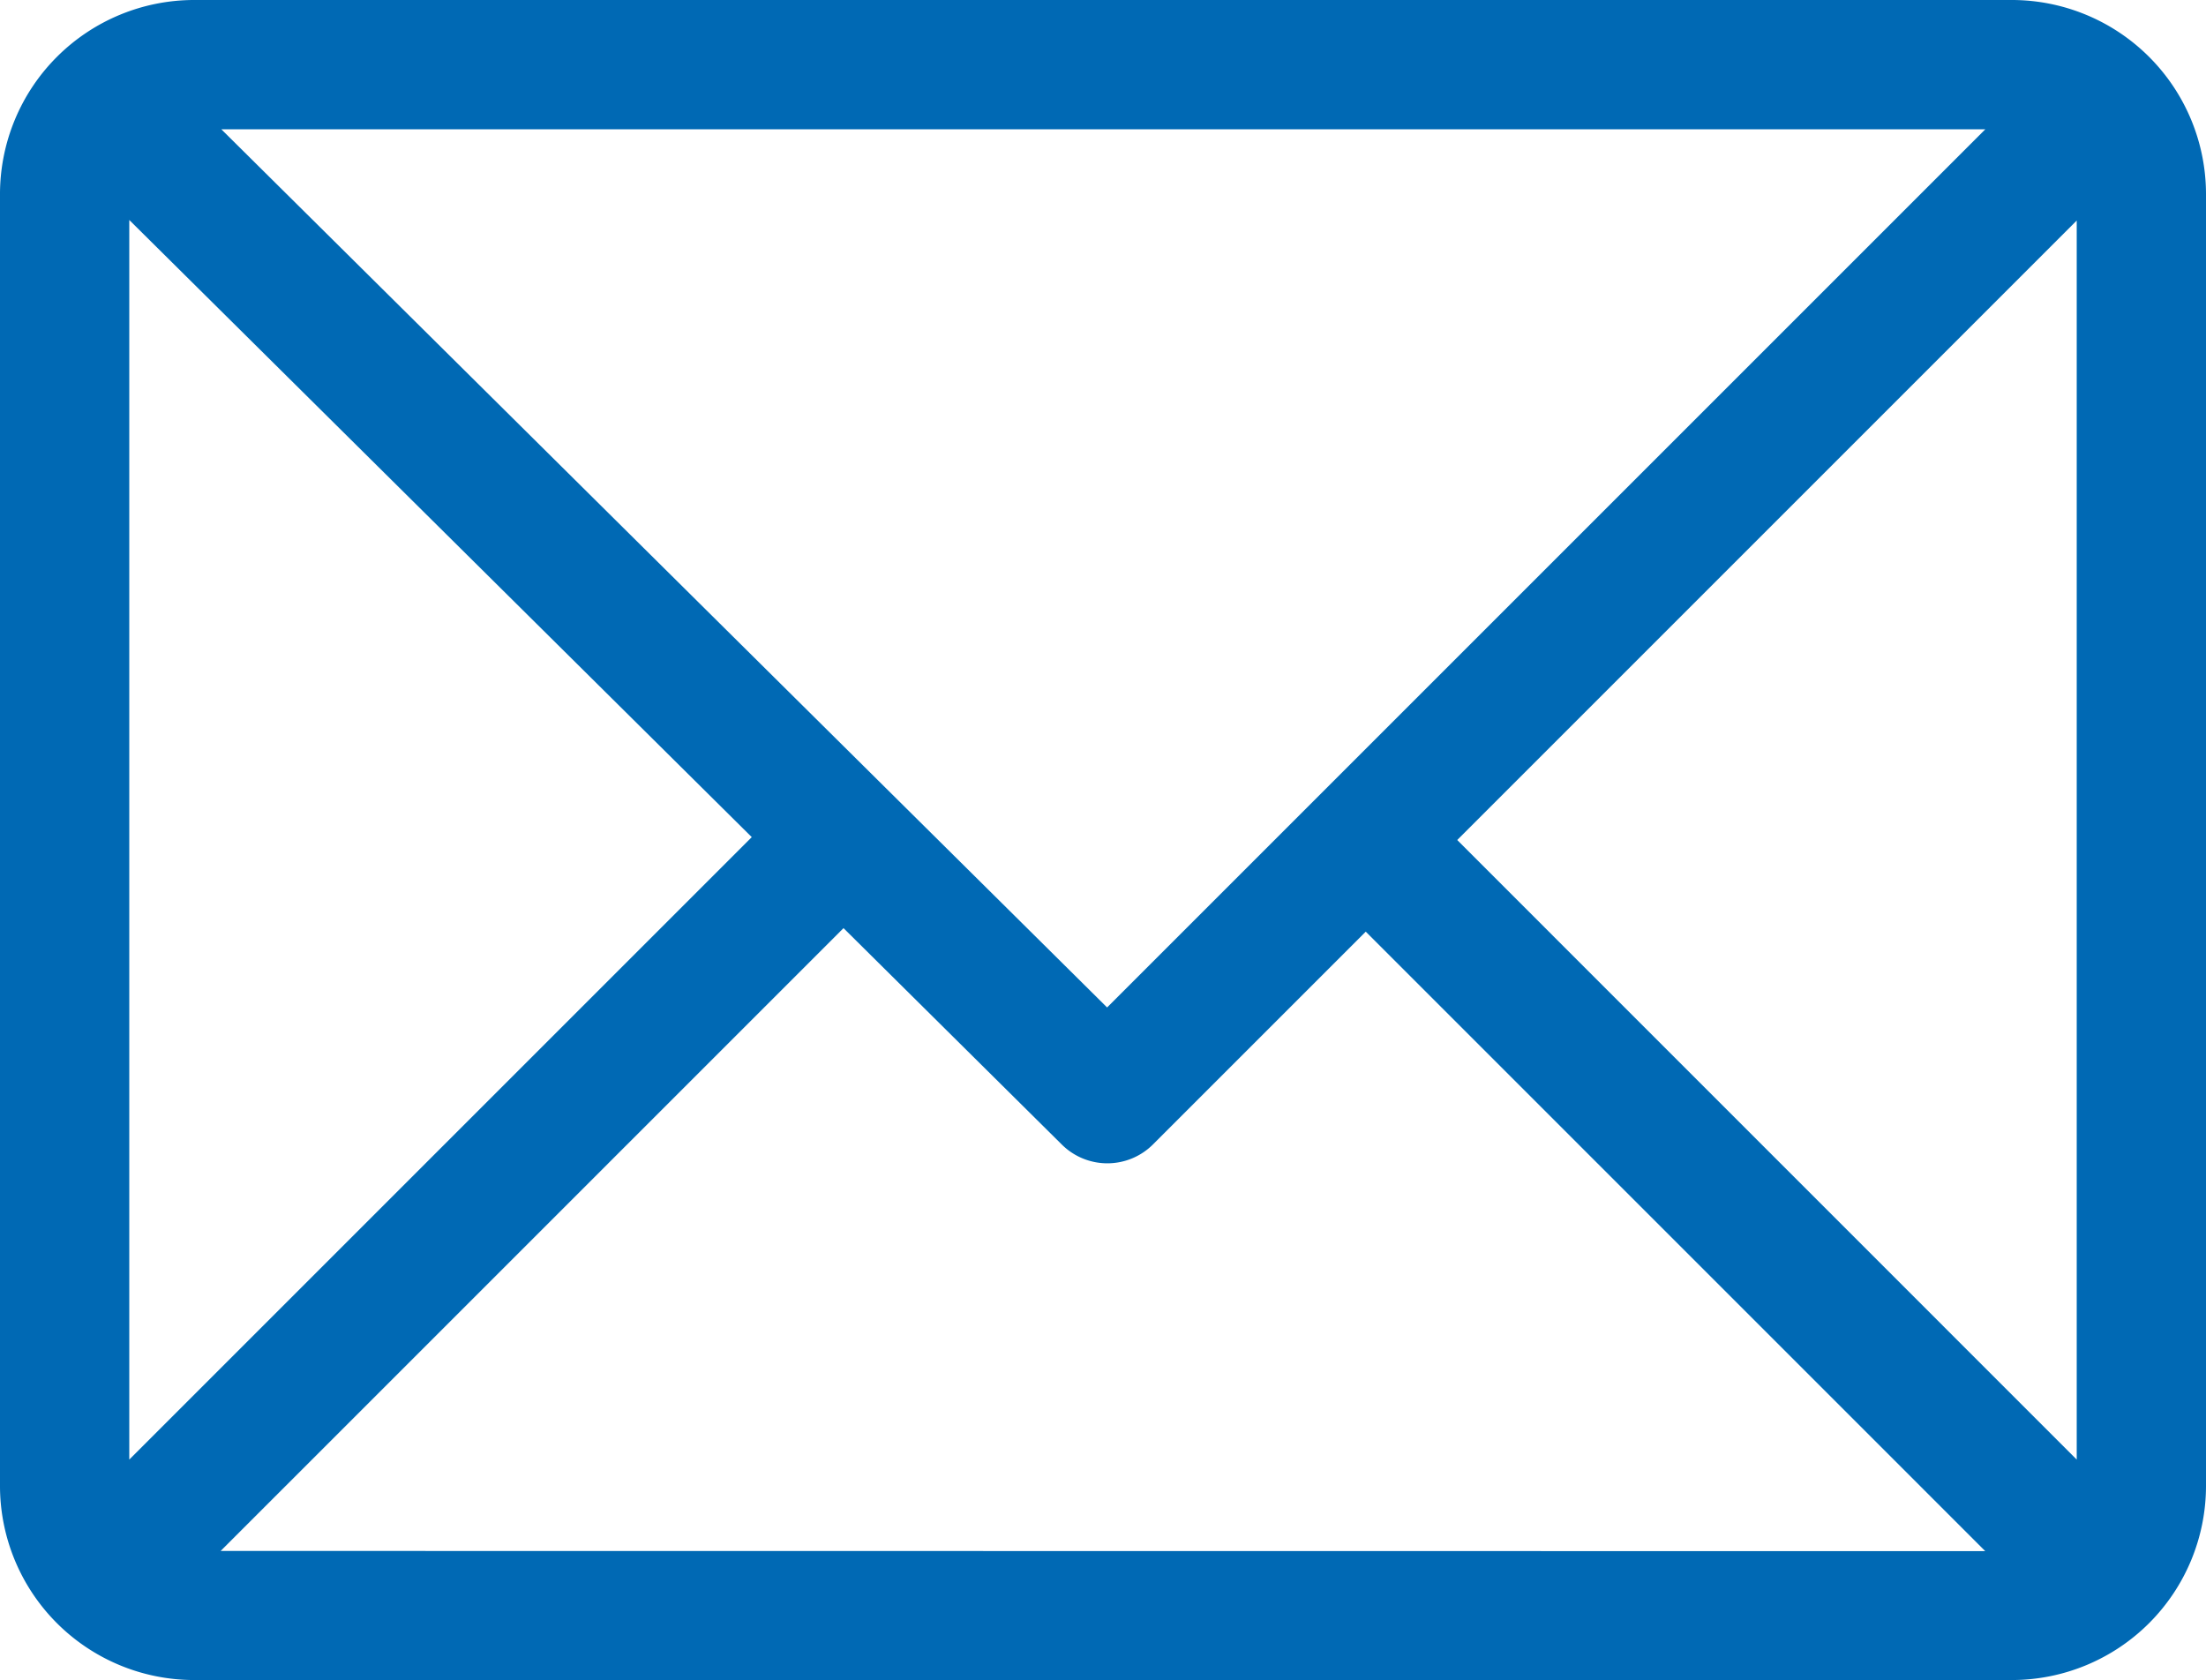 <svg xmlns="http://www.w3.org/2000/svg" width="23.634" height="18.002" viewBox="0 0 23.634 18.002">
  <g id="email_2_" data-name="email(2)" transform="translate(51 -188)">
    <g id="Gruppe_240" data-name="Gruppe 240" transform="translate(-51 188)" fill="#0069b4">
      <path id="Pfad_190" data-name="Pfad 190" d="M21.557,61H2.077A2.081,2.081,0,0,0,0,63.077V76.925A2.081,2.081,0,0,0,2.077,79h19.48a2.081,2.081,0,0,0,2.077-2.077V63.077A2.081,2.081,0,0,0,21.557,61Zm-.287,1.385-9.409,9.409-9.49-9.409ZM1.385,76.638V63.357l6.669,6.612Zm.979.979,6.673-6.673,2.338,2.318a.692.692,0,0,0,.977,0l2.28-2.28,6.637,6.637Zm19.885-.979L15.612,70l6.637-6.637Z" transform="translate(0 -61)" />
    </g>
  </g>
</svg>
